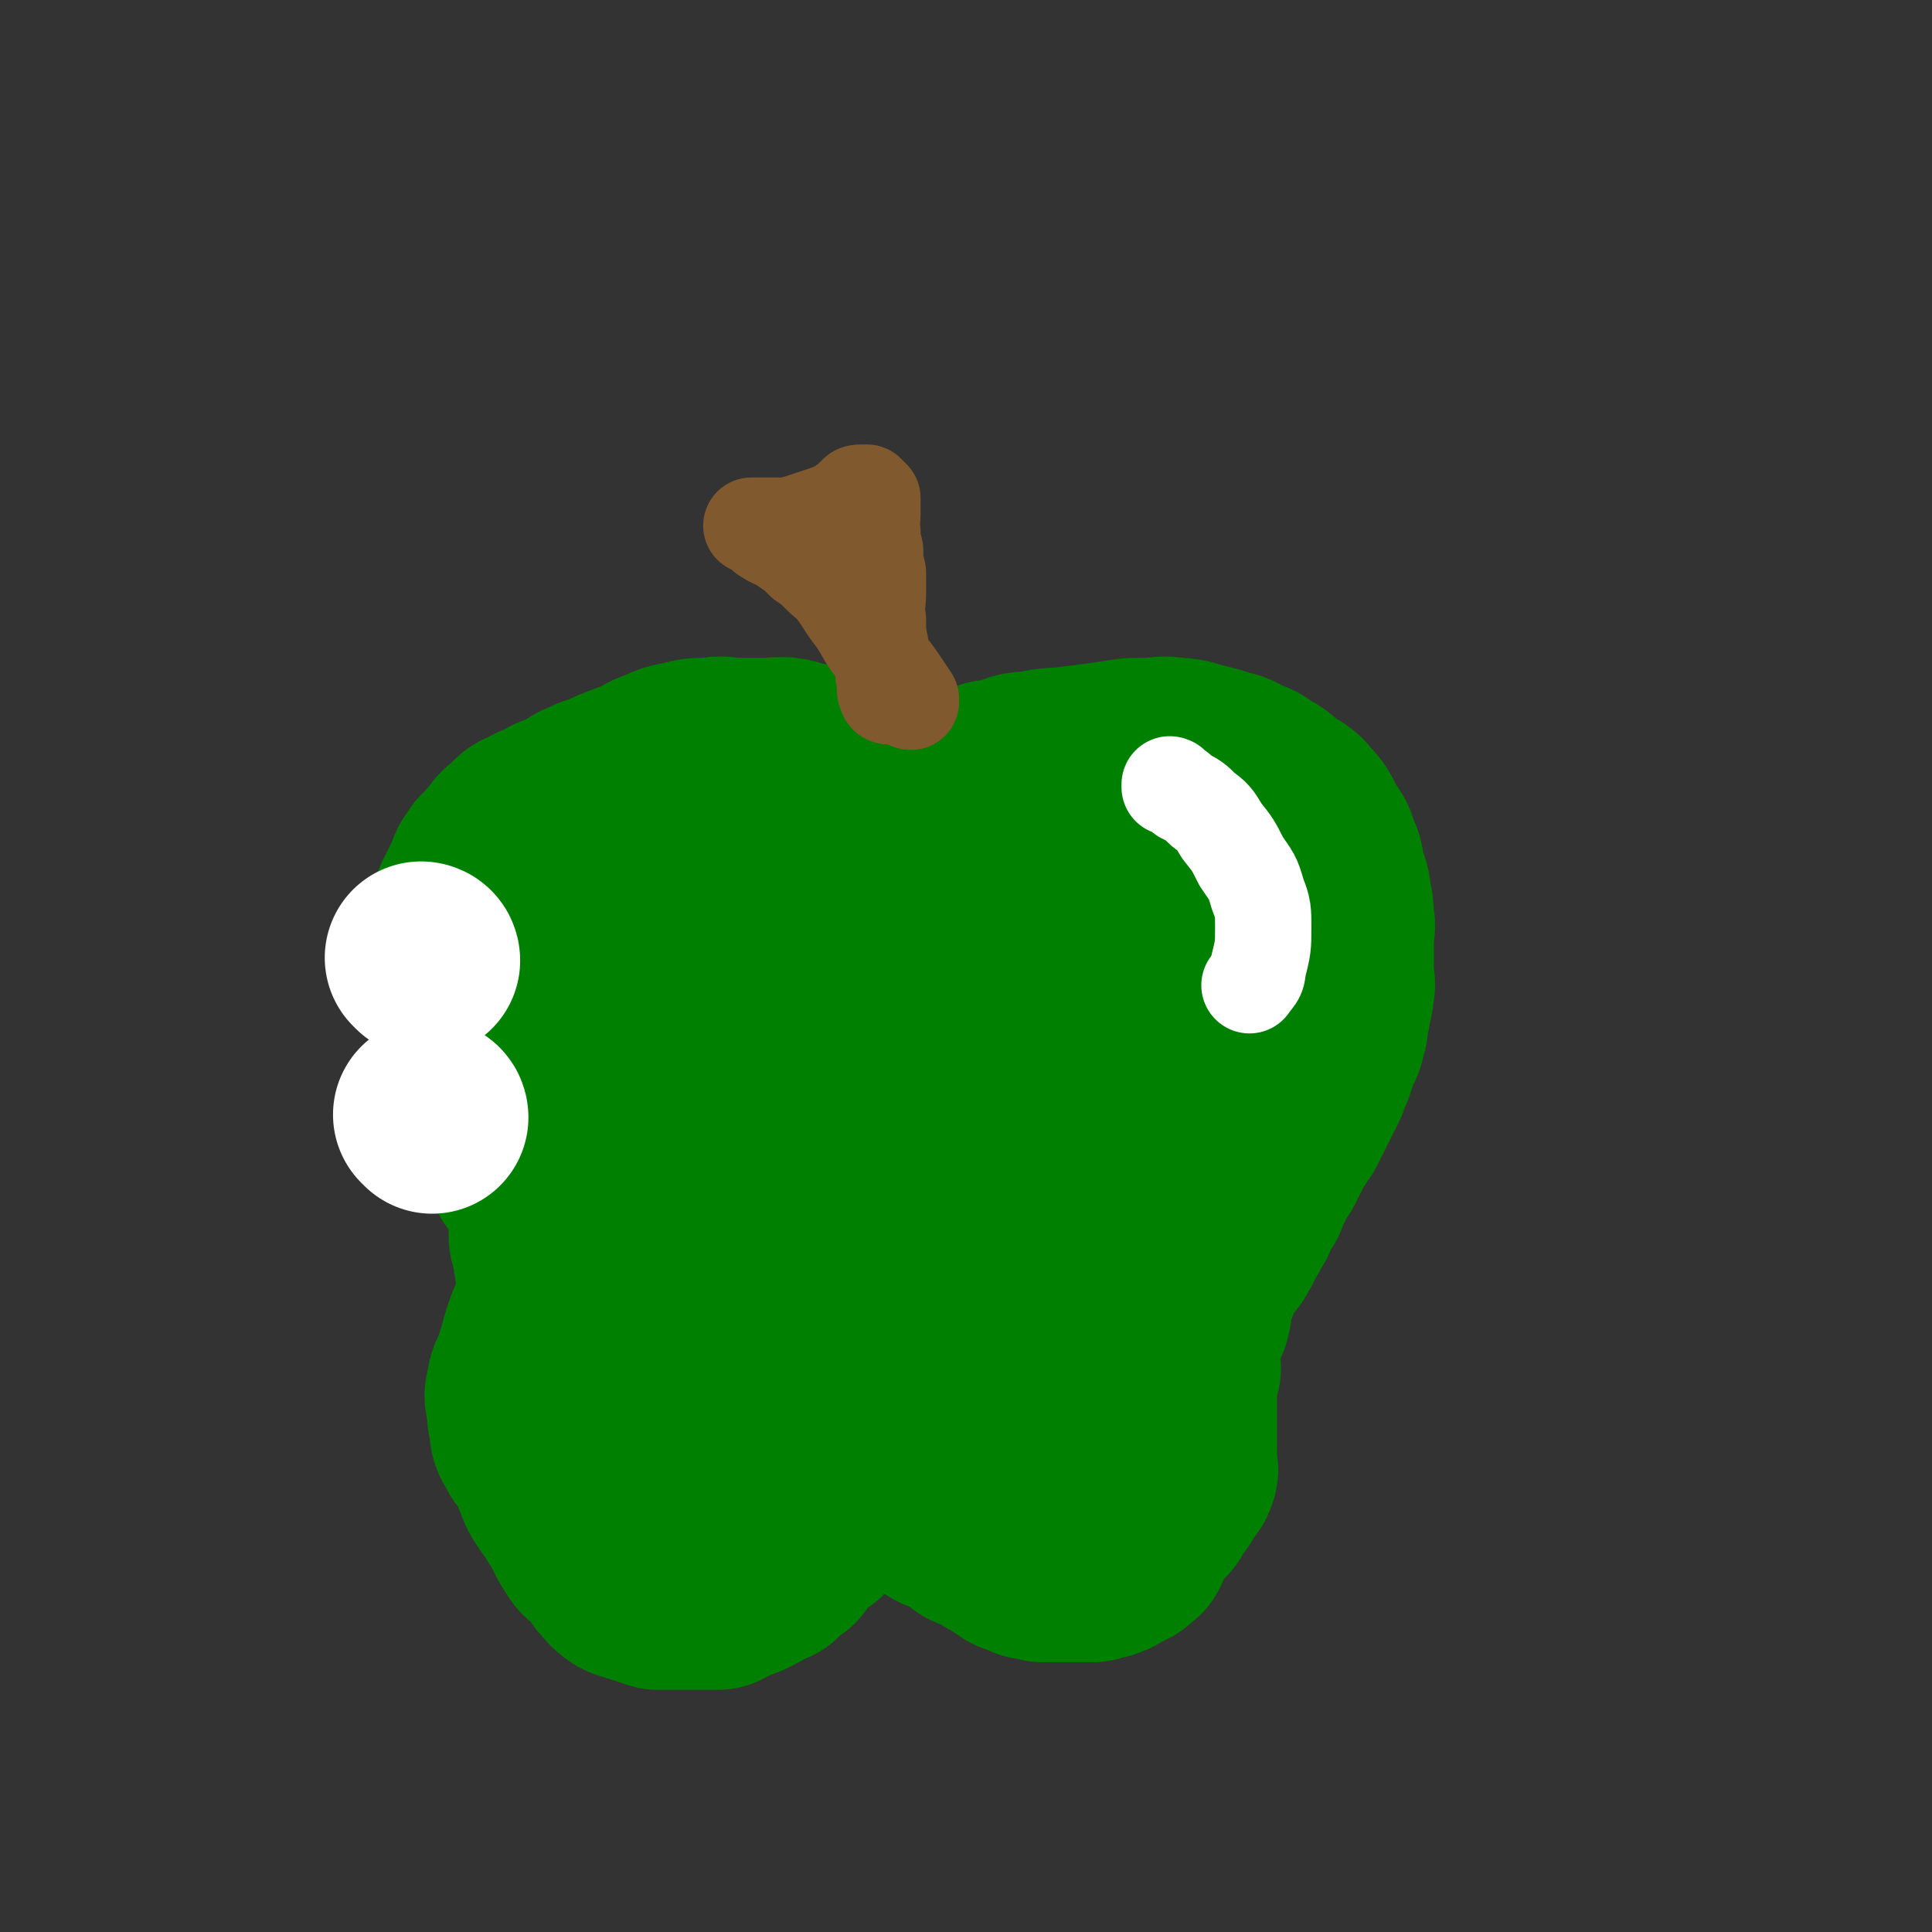 <svg viewBox='0 0 702 702' version='1.1' xmlns='http://www.w3.org/2000/svg' xmlns:xlink='http://www.w3.org/1999/xlink'><rect x="0" y="0" width="702" height="702" fill="#333333" stroke="none"/><g fill='none' stroke='#008000' stroke-width='5' stroke-linecap='round' stroke-linejoin='round'><path d='M315,306c0,0 -1,-1 -1,-1 0,0 0,0 1,1 0,0 0,0 0,0 0,0 0,-1 -1,-1 0,0 0,1 0,1 -2,-1 -2,-1 -3,-2 -2,-1 -2,-1 -3,-2 -2,-1 -2,-2 -4,-2 -2,-1 -3,-1 -4,-1 -3,-1 -2,-2 -4,-2 -4,-2 -4,-1 -7,-2 -4,-1 -4,-2 -7,-2 -4,-1 -4,-1 -8,-1 -4,-1 -4,-1 -8,-1 -3,0 -3,0 -6,0 -3,0 -3,-1 -6,0 -3,0 -3,0 -5,1 -3,0 -3,1 -5,2 -3,1 -3,1 -6,3 -4,2 -4,2 -7,5 -3,2 -3,1 -5,4 -3,2 -3,3 -5,6 -3,3 -2,3 -4,7 -2,4 -2,4 -4,8 -2,4 -3,4 -4,8 -2,4 -2,4 -3,9 -2,5 -3,5 -4,10 -2,4 -1,4 -2,9 -1,4 -1,4 -1,8 -1,4 -1,4 -1,9 -1,4 -1,4 0,8 0,3 0,3 1,7 0,2 1,2 2,5 1,3 0,3 2,6 1,2 1,2 3,5 1,2 1,2 3,4 2,2 2,2 4,5 2,2 2,2 4,4 1,2 1,2 3,4 2,2 1,3 4,5 2,2 3,2 6,4 2,1 2,1 4,3 2,1 2,1 4,3 1,1 1,1 3,2 1,1 1,1 2,2 0,0 1,1 1,1 0,-1 -1,-2 -1,-3 -1,-1 -1,-1 -1,-2 '/></g>
<g fill='none' stroke='#008000' stroke-width='70' stroke-linecap='round' stroke-linejoin='round'><path d='M334,295c0,0 -1,-1 -1,-1 0,0 0,0 1,1 0,0 0,0 0,0 -1,-1 -1,-1 -1,-1 -3,-2 -3,-2 -6,-3 -4,-2 -4,-2 -7,-3 -5,-2 -5,-2 -9,-4 -5,-3 -5,-3 -10,-5 -6,-3 -6,-3 -11,-4 -6,-2 -6,-1 -12,-1 -5,0 -5,0 -10,0 -5,0 -5,-1 -10,0 -5,0 -5,0 -9,1 -5,1 -5,1 -9,3 -4,1 -4,2 -8,4 -4,2 -5,2 -8,5 -4,2 -4,3 -6,6 -4,4 -3,4 -6,8 -3,4 -2,4 -5,8 -3,4 -4,3 -7,8 -3,3 -3,4 -5,8 -2,4 -2,4 -4,8 -2,4 -2,4 -3,8 -1,4 0,4 0,8 0,4 0,4 0,8 -1,4 -1,4 -1,8 -1,3 0,3 0,7 0,4 0,4 1,9 1,5 1,5 3,10 1,4 1,4 3,8 1,3 0,3 2,6 1,3 2,3 4,6 2,3 2,2 5,6 1,2 1,2 3,5 1,3 1,3 3,6 1,3 1,3 3,6 1,3 1,3 3,6 1,3 2,2 4,6 1,2 1,2 2,5 1,3 0,3 2,6 1,3 2,3 4,7 2,3 2,3 4,7 1,3 1,3 2,7 0,3 0,3 1,6 0,2 0,2 1,4 0,2 0,2 0,4 0,2 -1,2 0,4 0,2 0,2 1,4 0,1 0,1 0,3 0,1 0,1 0,3 0,1 0,1 0,3 0,1 0,1 0,3 0,1 0,1 0,3 0,1 0,1 0,2 0,2 0,2 0,4 0,1 0,1 0,2 0,1 0,1 0,2 0,1 -1,1 0,2 0,1 0,1 1,2 0,0 0,0 1,0 1,0 1,0 2,0 1,0 1,0 2,0 1,0 1,0 2,0 1,0 1,0 2,0 1,0 1,0 2,0 1,0 1,0 3,0 1,-1 1,-1 3,-1 2,-1 2,-1 4,-2 2,-2 1,-3 4,-4 1,-2 2,-2 4,-2 3,-2 3,-1 6,-2 2,-1 2,-1 5,-2 3,-2 3,-2 6,-3 1,-2 1,-2 3,-3 1,-2 0,-2 2,-3 1,-2 1,-1 3,-2 1,-1 1,-1 2,-1 1,-1 1,0 2,0 1,0 1,0 2,0 1,0 1,-1 2,0 1,0 1,0 2,1 1,0 1,0 2,1 1,0 1,0 2,1 1,1 1,1 3,2 2,1 2,1 4,3 1,0 0,1 2,2 1,1 2,1 4,2 2,1 2,0 4,2 1,1 0,1 2,3 0,1 0,1 2,2 0,0 1,0 2,1 1,0 1,0 2,1 1,0 1,0 2,1 1,0 1,0 2,1 1,0 1,0 2,1 1,0 0,0 2,1 0,0 1,0 2,0 1,0 1,0 2,0 1,0 1,-1 3,0 2,0 1,0 4,1 1,0 1,0 2,0 2,0 2,0 4,0 2,0 2,0 3,0 2,0 3,0 4,0 2,-1 2,-1 3,-1 1,-1 1,0 2,0 1,0 2,0 2,0 2,-1 2,-1 3,-1 2,-1 2,-1 2,-1 2,-2 2,-2 3,-3 2,-2 2,-2 3,-3 3,-2 3,-1 5,-2 2,-1 2,-2 4,-2 3,-2 3,-2 5,-2 3,-1 3,0 5,-1 3,-1 3,-2 4,-3 2,-3 2,-3 3,-5 2,-2 2,-3 3,-4 2,-3 3,-2 4,-4 3,-3 2,-3 4,-6 3,-4 3,-4 5,-7 3,-5 4,-5 6,-9 3,-4 2,-5 4,-8 2,-4 2,-3 4,-6 2,-3 2,-3 4,-6 2,-2 2,-2 3,-4 2,-3 1,-3 2,-5 1,-3 1,-3 2,-6 1,-4 1,-4 2,-8 1,-3 1,-3 1,-6 1,-3 1,-3 1,-6 1,-3 0,-3 0,-5 1,-3 1,-3 1,-5 1,-3 0,-3 0,-6 0,-4 0,-4 0,-7 0,-4 0,-4 0,-7 0,-4 1,-4 0,-7 0,-4 0,-4 -1,-7 0,-4 -1,-4 -2,-7 -1,-4 -1,-4 -2,-7 -1,-4 0,-4 -2,-8 -1,-5 -1,-5 -4,-10 -2,-5 -2,-5 -5,-9 -1,-3 -2,-3 -4,-6 -1,-2 -1,-2 -2,-4 -1,-3 -1,-3 -3,-5 -1,-3 -2,-2 -4,-4 -2,-2 -2,-2 -4,-4 -2,-2 -1,-3 -4,-4 -1,-2 -2,-1 -4,-2 -1,-1 -1,-1 -3,-2 -2,-1 -2,-1 -4,-2 -2,-1 -2,-1 -4,-2 -2,-1 -3,-2 -6,-2 -3,-1 -3,-1 -6,-1 -2,0 -2,0 -5,1 -2,0 -2,1 -4,2 -1,1 -1,1 -3,2 -1,0 -1,0 -3,1 -1,0 -1,0 -3,1 -1,1 -1,1 -3,2 -1,1 -1,1 -3,2 -1,1 -1,1 -4,2 -1,0 -2,0 -4,1 -1,0 0,0 -2,1 -1,0 -1,-1 -3,0 -1,0 -1,0 -2,1 0,0 0,0 0,1 1,0 1,0 1,0 '/><path d='M348,407c0,0 -1,-1 -1,-1 0,0 0,0 1,1 0,0 0,0 0,0 0,-2 -1,-2 0,-4 0,-6 -1,-6 2,-11 2,-7 2,-7 6,-12 4,-5 4,-6 8,-9 4,-3 4,-3 8,-4 5,-2 6,-3 10,-2 7,0 7,1 12,4 7,3 7,3 11,9 4,5 4,5 5,12 2,6 2,6 0,13 -1,6 -2,6 -6,13 -2,5 -2,5 -6,10 -2,4 -2,4 -6,8 -4,4 -4,5 -9,9 -4,3 -5,3 -11,6 -6,3 -6,2 -13,5 -4,1 -4,1 -9,3 -4,0 -4,1 -7,1 -3,0 -4,0 -6,-1 -4,-2 -4,-3 -6,-5 -4,-4 -4,-4 -7,-8 -4,-6 -5,-6 -7,-12 -3,-6 -3,-6 -3,-11 -1,-9 -2,-9 0,-17 1,-9 3,-9 7,-17 2,-7 2,-7 6,-14 2,-6 2,-6 6,-12 2,-6 1,-7 6,-11 3,-4 4,-3 9,-5 4,-2 4,-3 9,-3 5,-1 5,-2 9,0 6,1 6,2 11,6 7,4 7,4 12,10 6,5 7,4 10,11 4,5 3,6 3,13 0,9 -1,9 -3,18 -1,8 -1,9 -4,17 -2,6 -3,6 -7,12 -5,7 -5,8 -11,15 -5,6 -5,6 -12,12 -4,3 -4,4 -9,7 -5,3 -5,2 -10,5 -5,2 -5,2 -10,4 -5,1 -5,2 -10,3 -5,1 -5,1 -10,1 -5,0 -6,0 -10,-1 -5,-2 -5,-2 -9,-5 -7,-5 -7,-5 -12,-11 -7,-7 -7,-7 -12,-15 -5,-7 -5,-8 -8,-15 -3,-7 -3,-7 -4,-13 -2,-6 -2,-6 -2,-12 -1,-6 -1,-6 0,-12 0,-6 -1,-7 1,-12 1,-6 2,-6 4,-11 2,-7 0,-8 3,-14 2,-6 3,-6 8,-10 4,-4 4,-4 10,-6 5,-4 5,-4 12,-6 6,-3 6,-3 13,-4 7,-1 7,0 15,0 9,0 9,-1 19,0 11,0 11,0 21,2 9,1 9,1 16,4 5,1 6,1 9,5 3,3 3,4 3,9 1,6 1,6 -1,12 -1,4 -2,4 -4,8 -1,2 0,2 -2,5 0,1 0,2 -2,3 -1,0 -2,1 -4,0 -2,-2 -3,-2 -5,-5 -4,-6 -3,-6 -7,-12 -5,-9 -4,-9 -10,-18 -4,-8 -4,-8 -8,-15 -4,-6 -4,-6 -7,-11 -3,-4 -3,-4 -5,-8 -2,-3 -2,-3 -4,-6 -2,-2 -2,-3 -4,-4 -4,-2 -4,-2 -7,-2 -4,-1 -4,-1 -8,-1 -4,-1 -5,-1 -8,0 -6,1 -6,1 -11,3 -6,2 -5,2 -10,5 -5,2 -5,2 -9,5 -4,3 -4,3 -7,7 -4,4 -4,4 -6,9 -3,4 -3,5 -4,10 -2,5 -2,5 -3,10 -1,5 -1,5 -1,10 -1,4 -1,4 0,9 0,4 0,4 2,8 1,4 1,4 3,8 1,3 1,4 4,7 5,5 5,6 12,10 6,4 7,3 15,6 '/><path d='M361,283c0,0 -1,-1 -1,-1 0,0 0,0 0,1 0,0 0,0 0,0 1,0 1,0 1,0 3,-1 3,-2 5,-2 5,-2 5,-2 9,-2 8,-2 8,-1 15,-2 8,-1 8,-1 15,-2 6,-1 6,-1 12,-1 5,0 5,-1 10,0 5,0 5,1 10,2 4,1 4,1 7,2 4,1 4,1 7,3 3,1 4,1 6,3 4,2 4,2 7,5 4,3 5,2 8,6 3,3 3,4 5,8 3,4 3,4 4,8 2,3 1,3 2,7 1,4 2,4 2,8 1,4 1,4 1,8 1,3 0,3 0,7 0,3 0,3 0,6 0,3 0,3 0,7 0,3 1,3 0,6 0,2 0,2 -1,5 0,2 0,2 -1,5 0,3 0,3 -1,6 0,2 -1,2 -2,5 -1,3 -1,3 -2,6 -1,2 -1,2 -2,5 -1,2 -1,2 -2,4 -1,2 -1,2 -2,4 -1,2 -1,2 -2,4 -1,2 -1,2 -2,4 -1,1 -1,1 -2,3 -1,1 -1,1 -2,3 -1,2 -1,2 -2,4 -1,2 -1,2 -2,4 -1,1 -1,1 -2,3 -1,2 -1,2 -2,4 -1,2 -1,2 -2,4 0,1 0,1 -1,2 0,1 -1,0 -2,2 -1,1 0,2 -1,4 0,1 -1,1 -2,3 0,1 0,1 -1,2 0,1 -1,1 -2,2 0,1 0,1 -1,2 -1,1 -1,1 -2,3 -1,1 -1,1 -2,2 0,1 0,1 -1,2 0,1 0,1 -1,3 -1,2 -1,2 -2,4 0,2 0,2 -1,4 0,1 0,1 -1,2 0,1 0,1 -1,3 0,2 1,2 0,4 0,1 0,1 -1,3 0,1 -1,0 -2,2 0,0 0,1 -1,2 0,1 0,1 0,2 0,1 0,1 0,2 0,1 0,1 0,2 0,1 0,1 0,2 0,1 0,1 0,2 0,1 0,1 0,2 0,1 1,1 0,2 0,1 0,1 -1,2 0,1 0,1 0,2 0,1 0,1 0,2 0,1 0,1 0,2 0,1 0,1 0,2 0,1 0,1 0,2 0,1 0,1 0,3 0,1 0,1 0,2 0,1 0,1 0,3 0,2 0,2 0,4 0,1 0,1 0,2 0,1 0,1 0,2 0,1 0,1 0,2 0,0 0,0 0,1 0,1 0,1 0,2 0,1 0,1 0,2 0,1 1,1 0,2 0,1 0,1 -1,2 0,1 -1,0 -2,2 0,0 0,1 -1,2 0,1 0,1 -1,2 0,1 -1,0 -2,2 0,0 0,1 -1,2 0,1 0,1 -1,2 0,0 0,0 -1,1 0,0 0,0 -1,1 -1,0 -1,0 -2,1 -1,0 -1,0 -2,2 0,1 0,1 -1,3 0,2 0,2 -1,4 0,1 -1,1 -2,2 0,0 0,0 -1,1 0,0 -1,0 -2,1 -1,0 -1,0 -2,1 -2,1 -1,1 -4,2 -1,0 -2,0 -4,1 -1,0 -1,0 -3,0 -2,0 -2,0 -4,0 -2,0 -2,0 -4,0 -1,0 -1,0 -3,0 -2,0 -2,0 -4,0 -1,-1 0,-1 -2,-1 -1,-1 -1,0 -3,0 -1,-1 0,-1 -2,-1 -1,-1 -1,-1 -3,-1 -1,-1 -1,-1 -3,-2 -2,-2 -2,-2 -5,-3 -3,-3 -4,-2 -8,-4 -2,-2 -2,-2 -4,-3 -2,-2 -2,-1 -4,-2 -2,-1 -3,-1 -4,-2 -2,-1 -2,-1 -3,-2 -2,-1 -1,-1 -2,-2 -1,-1 -2,-1 -2,-2 -2,-2 -2,-2 -2,-3 -2,-2 -2,-2 -2,-4 -2,-4 -1,-5 -2,-8 -3,-7 -2,-8 -5,-14 -3,-6 -4,-6 -6,-11 -2,-4 -1,-4 -1,-7 0,-3 0,-3 1,-5 '/><path d='M340,526c0,0 -1,-1 -1,-1 0,0 0,0 1,1 0,0 0,0 0,0 0,0 -1,-1 -1,-1 0,0 0,1 0,2 -3,1 -4,0 -6,2 -5,1 -4,2 -8,4 -4,1 -4,1 -7,3 -5,2 -5,2 -8,6 -4,2 -4,2 -7,6 -4,3 -4,3 -7,7 -3,2 -4,1 -6,4 -3,2 -2,3 -4,6 -3,2 -3,2 -6,5 -3,1 -3,1 -6,3 -2,1 -2,1 -4,2 -3,1 -3,0 -5,2 -2,0 -2,1 -4,2 -3,0 -3,0 -6,0 -3,0 -3,0 -5,0 -3,0 -3,0 -5,0 -3,0 -3,0 -6,0 -3,-1 -3,-1 -6,-2 -3,-1 -4,-1 -6,-2 -3,-2 -3,-3 -5,-5 -2,-3 -2,-3 -4,-5 -2,-3 -3,-2 -4,-4 -2,-3 -2,-3 -3,-5 -2,-4 -2,-4 -4,-7 -2,-4 -2,-3 -4,-6 -2,-3 -2,-3 -3,-6 -2,-4 -1,-4 -3,-7 -2,-4 -3,-3 -4,-6 -2,-3 -2,-3 -2,-6 -1,-4 -1,-4 -1,-7 -1,-4 -1,-4 0,-7 0,-3 1,-3 2,-6 1,-3 1,-3 2,-6 1,-4 1,-4 2,-7 1,-3 1,-3 2,-5 1,-2 1,-2 2,-4 0,-2 0,-2 1,-3 0,-2 0,-2 1,-3 0,-2 0,-2 0,-3 -1,-3 -1,-3 -1,-5 -1,-2 -1,-2 -1,-4 -1,-2 0,-2 0,-3 0,-1 0,-1 0,-2 -1,-1 -1,-1 -1,-2 -1,-1 -1,-1 -1,-2 0,-1 0,-1 0,-1 0,-1 0,-1 0,-1 0,-1 0,-1 0,-1 0,-1 0,-1 0,-1 0,-1 0,-1 0,-2 0,-1 0,-1 0,-1 0,-1 0,-1 0,-1 0,-1 0,-1 0,-2 0,-2 0,-2 0,-3 -1,-1 -1,-1 -1,-2 -1,-2 -1,-2 -1,-3 -1,-2 -1,-2 -2,-3 -1,-1 -1,-1 -2,-2 -1,-1 -2,-1 -2,-2 -1,-2 -1,-2 -2,-4 -1,-2 -1,-2 -1,-3 -1,-1 -1,-1 -1,-2 -1,-1 -1,-1 -1,-2 -1,-2 -1,-2 -1,-4 -1,-2 -1,-2 -1,-4 -1,-2 -1,-2 -2,-4 -1,-2 -1,-2 -2,-4 -1,-3 -1,-3 -2,-5 -1,-2 -1,-2 -2,-4 -1,-2 -1,-2 -2,-4 -1,-2 -1,-2 -1,-4 -1,-3 -1,-3 -1,-5 -1,-3 0,-3 -1,-5 -1,-2 -2,-2 -2,-4 -1,-3 0,-3 0,-5 0,-2 0,-2 0,-4 0,-3 0,-3 0,-6 0,-3 0,-3 0,-5 0,-2 0,-2 0,-4 0,-2 0,-2 0,-4 0,-2 -1,-2 0,-3 0,-2 1,-2 2,-4 0,-2 0,-2 1,-4 1,-2 1,-2 2,-4 1,-2 1,-2 2,-4 1,-2 0,-2 2,-4 1,-2 1,-2 3,-3 1,-2 1,-2 3,-4 2,-3 2,-3 5,-5 2,-3 3,-3 6,-4 2,-2 2,-1 5,-2 2,-2 2,-2 5,-3 2,-1 2,-1 5,-2 2,-2 2,-2 5,-3 3,-2 3,-1 6,-2 3,-2 3,-2 6,-3 4,-2 4,-1 8,-2 4,-1 4,-1 8,-2 3,-1 3,-2 6,-2 3,-1 3,-1 6,-1 2,-1 2,-1 5,-1 3,-1 3,0 6,0 2,0 2,-1 5,-1 4,-1 4,0 8,0 4,0 4,-1 8,0 3,0 3,0 6,1 3,0 3,1 6,2 2,1 2,1 5,2 3,1 3,0 6,2 4,2 3,3 8,5 3,2 3,1 7,3 3,2 3,2 7,5 2,2 2,3 5,6 2,2 1,2 4,5 1,2 2,2 4,4 1,2 1,2 3,4 1,2 1,2 3,4 2,2 2,2 4,5 2,1 2,1 3,2 '/></g>
<g fill='none' stroke='#FFFFFF' stroke-width='35' stroke-linecap='round' stroke-linejoin='round'><path d='M426,286c0,0 -1,-1 -1,-1 0,0 0,0 0,1 0,0 0,0 0,0 1,0 0,-1 0,-1 0,0 0,0 0,1 0,0 0,0 0,0 1,0 0,-1 0,-1 0,0 1,0 1,1 2,1 2,1 4,3 4,2 4,2 7,5 4,3 4,3 7,8 4,5 4,5 7,11 4,6 4,5 6,12 2,5 2,6 2,12 0,7 0,7 -2,15 0,3 -1,3 -3,6 '/></g>
<g fill='none' stroke='#81592F' stroke-width='35' stroke-linecap='round' stroke-linejoin='round'><path d='M331,255c0,0 -1,-1 -1,-1 0,0 0,1 1,1 0,0 0,-1 0,-1 -2,-3 -2,-3 -4,-6 -4,-6 -5,-6 -8,-11 -5,-6 -4,-6 -8,-12 -4,-5 -4,-6 -7,-10 -3,-4 -3,-3 -6,-6 -3,-3 -3,-3 -6,-5 -3,-3 -3,-3 -6,-5 -4,-3 -4,-2 -7,-4 -2,-1 -2,-2 -3,-3 -1,-1 -1,-1 -2,-1 -1,0 -1,0 -1,0 0,0 0,0 1,0 1,0 1,0 3,0 3,0 3,0 6,0 3,0 3,0 7,-1 3,-1 3,-1 6,-2 3,-1 3,-1 6,-2 2,-1 2,-1 4,-2 1,-1 1,-1 3,-2 1,-1 0,-1 2,-2 0,-1 1,-1 2,-1 0,0 0,0 1,0 0,0 0,0 1,0 1,1 1,1 2,2 0,1 0,1 0,2 0,2 0,2 0,4 0,3 -1,3 0,6 0,3 0,3 1,7 0,4 0,4 1,8 0,4 0,4 0,8 0,4 -1,4 0,9 0,5 0,5 1,10 0,4 0,4 1,9 0,2 0,2 1,5 0,1 -1,1 0,3 0,0 0,1 1,1 0,-1 0,-1 0,-2 '/></g>
<g fill='none' stroke='#FFFFFF' stroke-width='70' stroke-linecap='round' stroke-linejoin='round'><path d='M154,349c0,0 -1,-1 -1,-1 0,0 1,0 1,1 0,0 0,0 0,0 0,0 -1,-1 -1,-1 '/><path d='M157,406c0,0 -1,-1 -1,-1 0,0 1,0 1,1 0,0 0,0 0,0 0,0 -1,-1 -1,-1 0,0 1,0 1,1 '/></g>
</svg>
